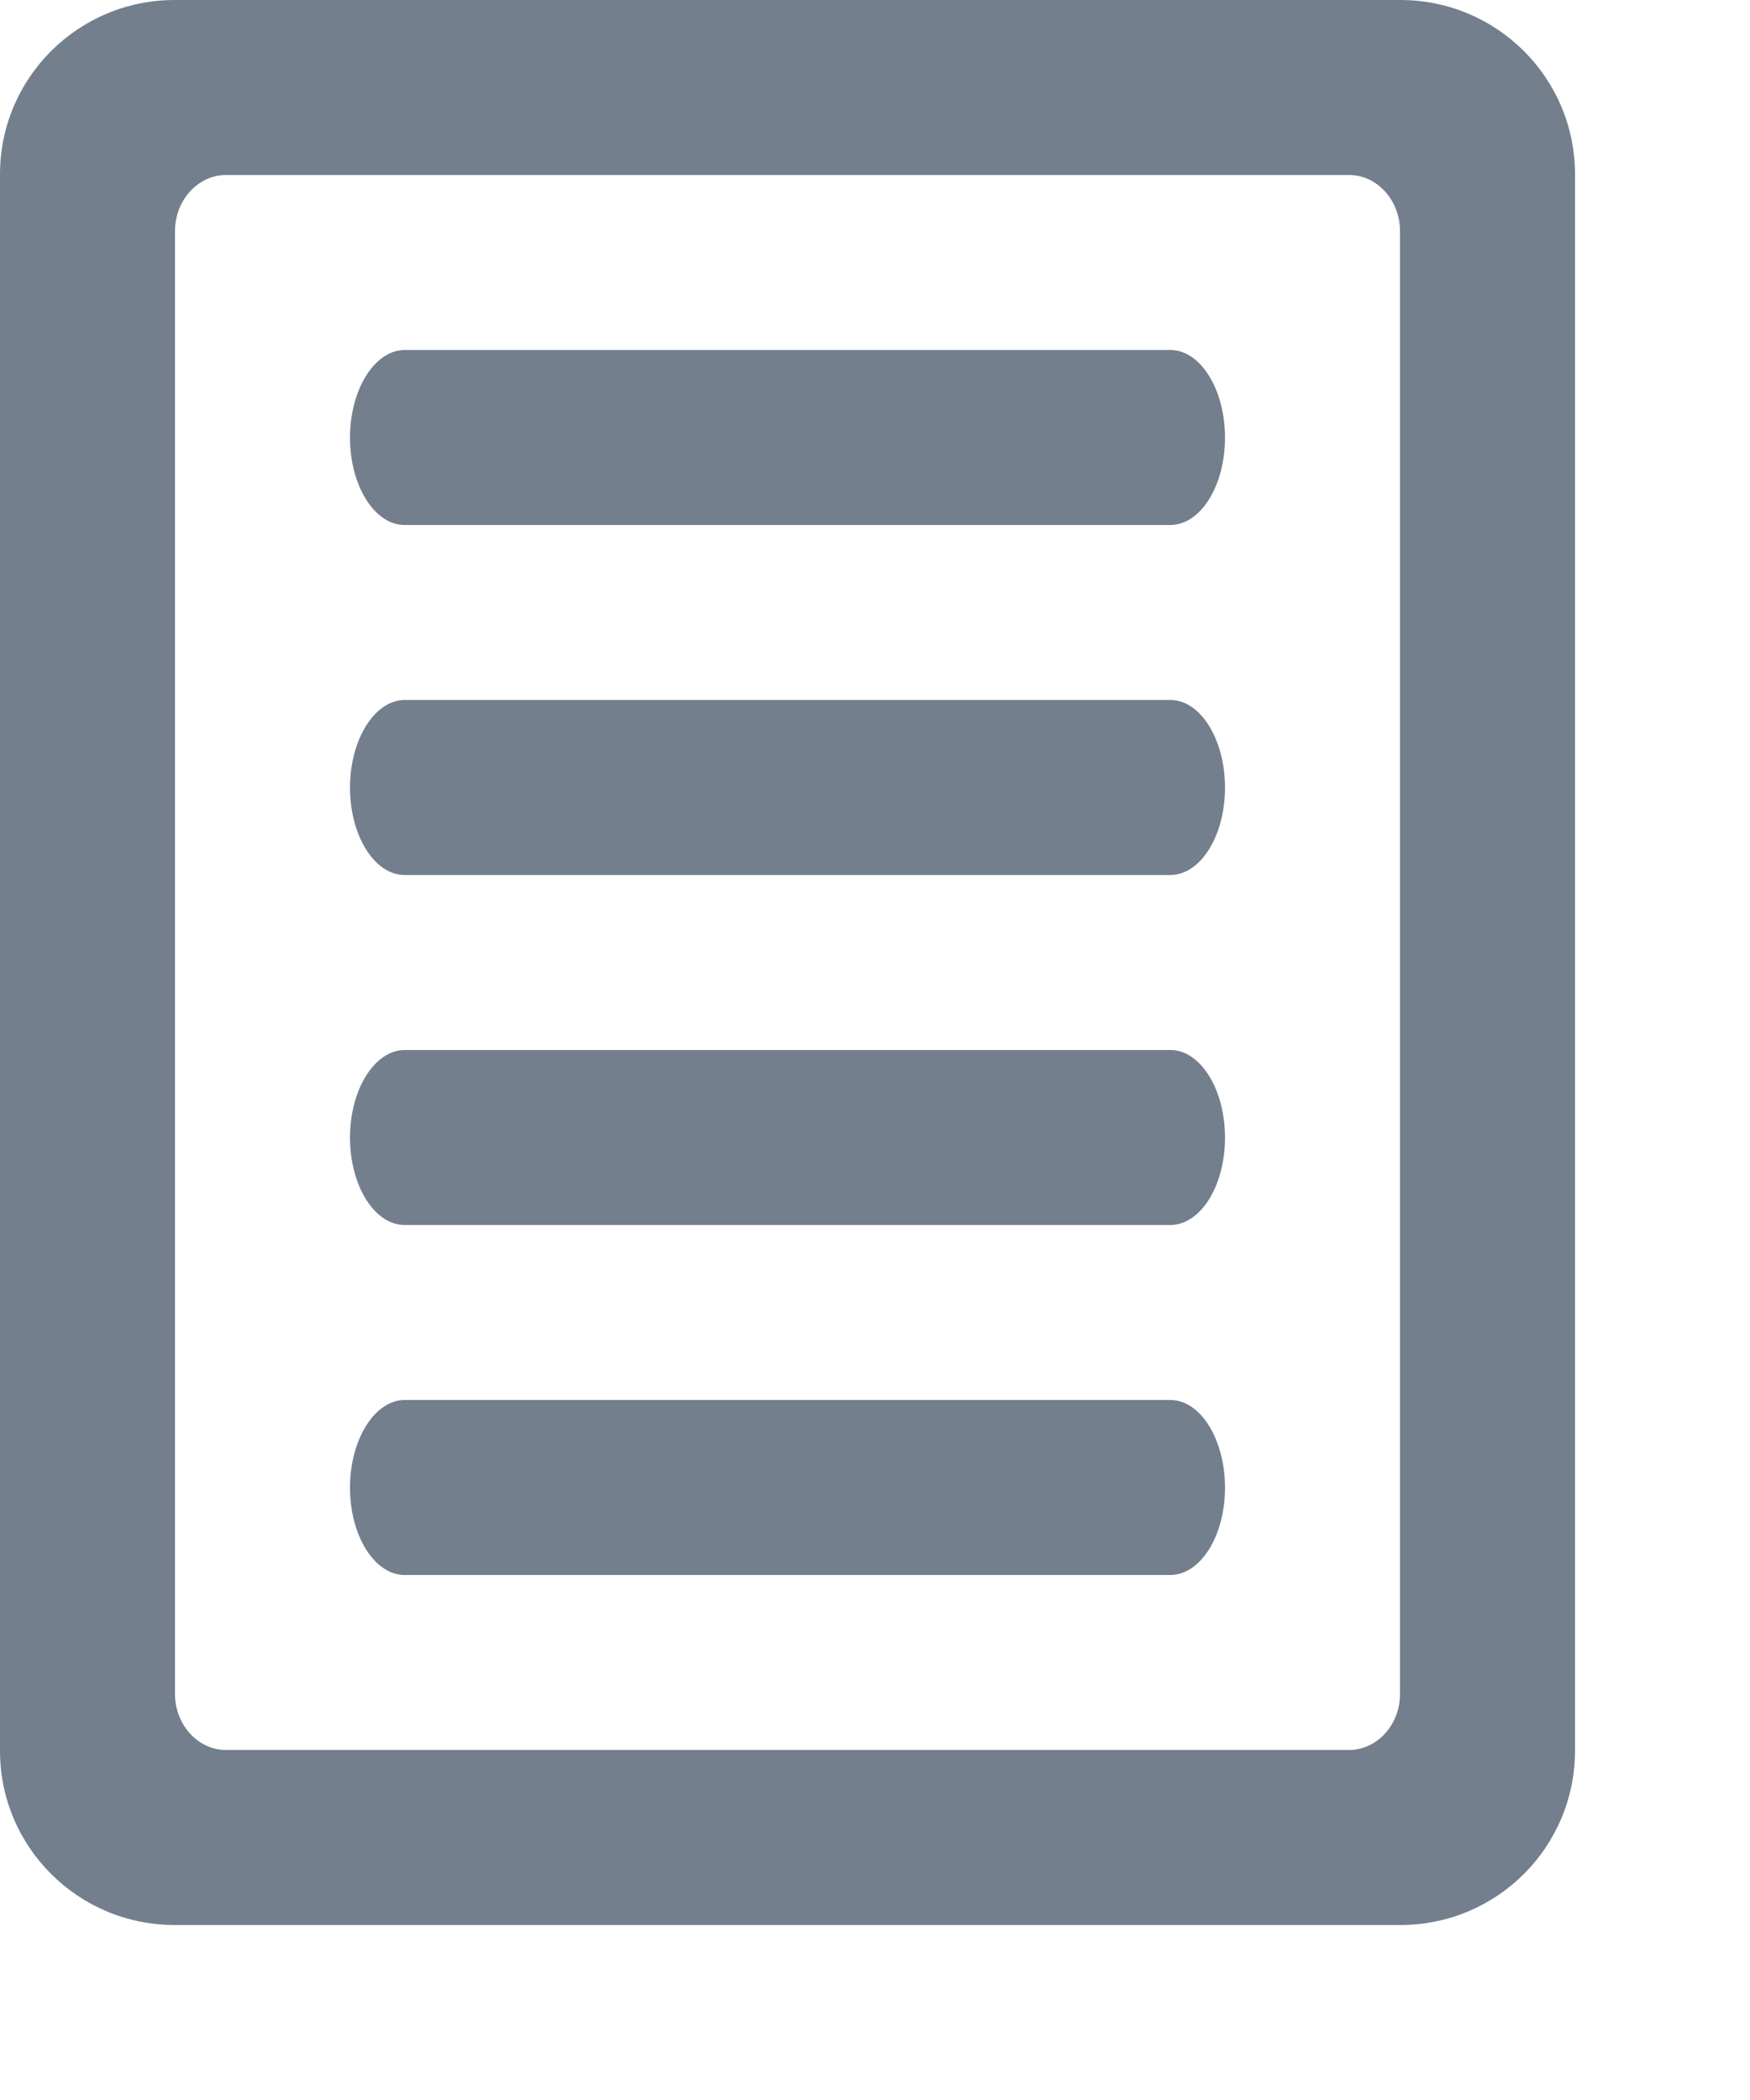 <svg xmlns="http://www.w3.org/2000/svg" width="10" height="12">
  <path fill="#737F8D" fill-rule="evenodd" d="M9 .996C9 .446 8.554 0 8.002 0H.998C.447 0 0 .445 0 .996v9.009C0 10.554.446 11 .998 11h7.005C8.553 11 9 10.555 9 10.004V.996zm-1 .647v8.037C8 9.856 7.869 10 7.708 10H1.292C1.131 10 1 9.856 1 9.679V1.321C1 1.144 1.131 1 1.292 1h6.417C7.869 1 8 1.144 8 1.321v.321zM6.688 2h-4.375C2.141 2 2 2.225 2 2.501S2.141 3 2.312 3h4.375C6.86 3 7 2.777 7 2.501S6.86 2 6.688 2zm0 4h-4.375C2.141 6 2 6.225 2 6.501S2.141 7 2.312 7h4.375C6.86 7 7 6.777 7 6.501S6.86 6 6.688 6zm0 2h-4.375C2.141 8 2 8.225 2 8.501S2.141 9 2.312 9h4.375C6.86 9 7 8.777 7 8.501S6.86 8 6.688 8zm0-4h-4.375C2.141 4 2 4.225 2 4.501S2.141 5 2.312 5h4.375C6.86 5 7 4.777 7 4.501S6.86 4 6.688 4z"/>
</svg>